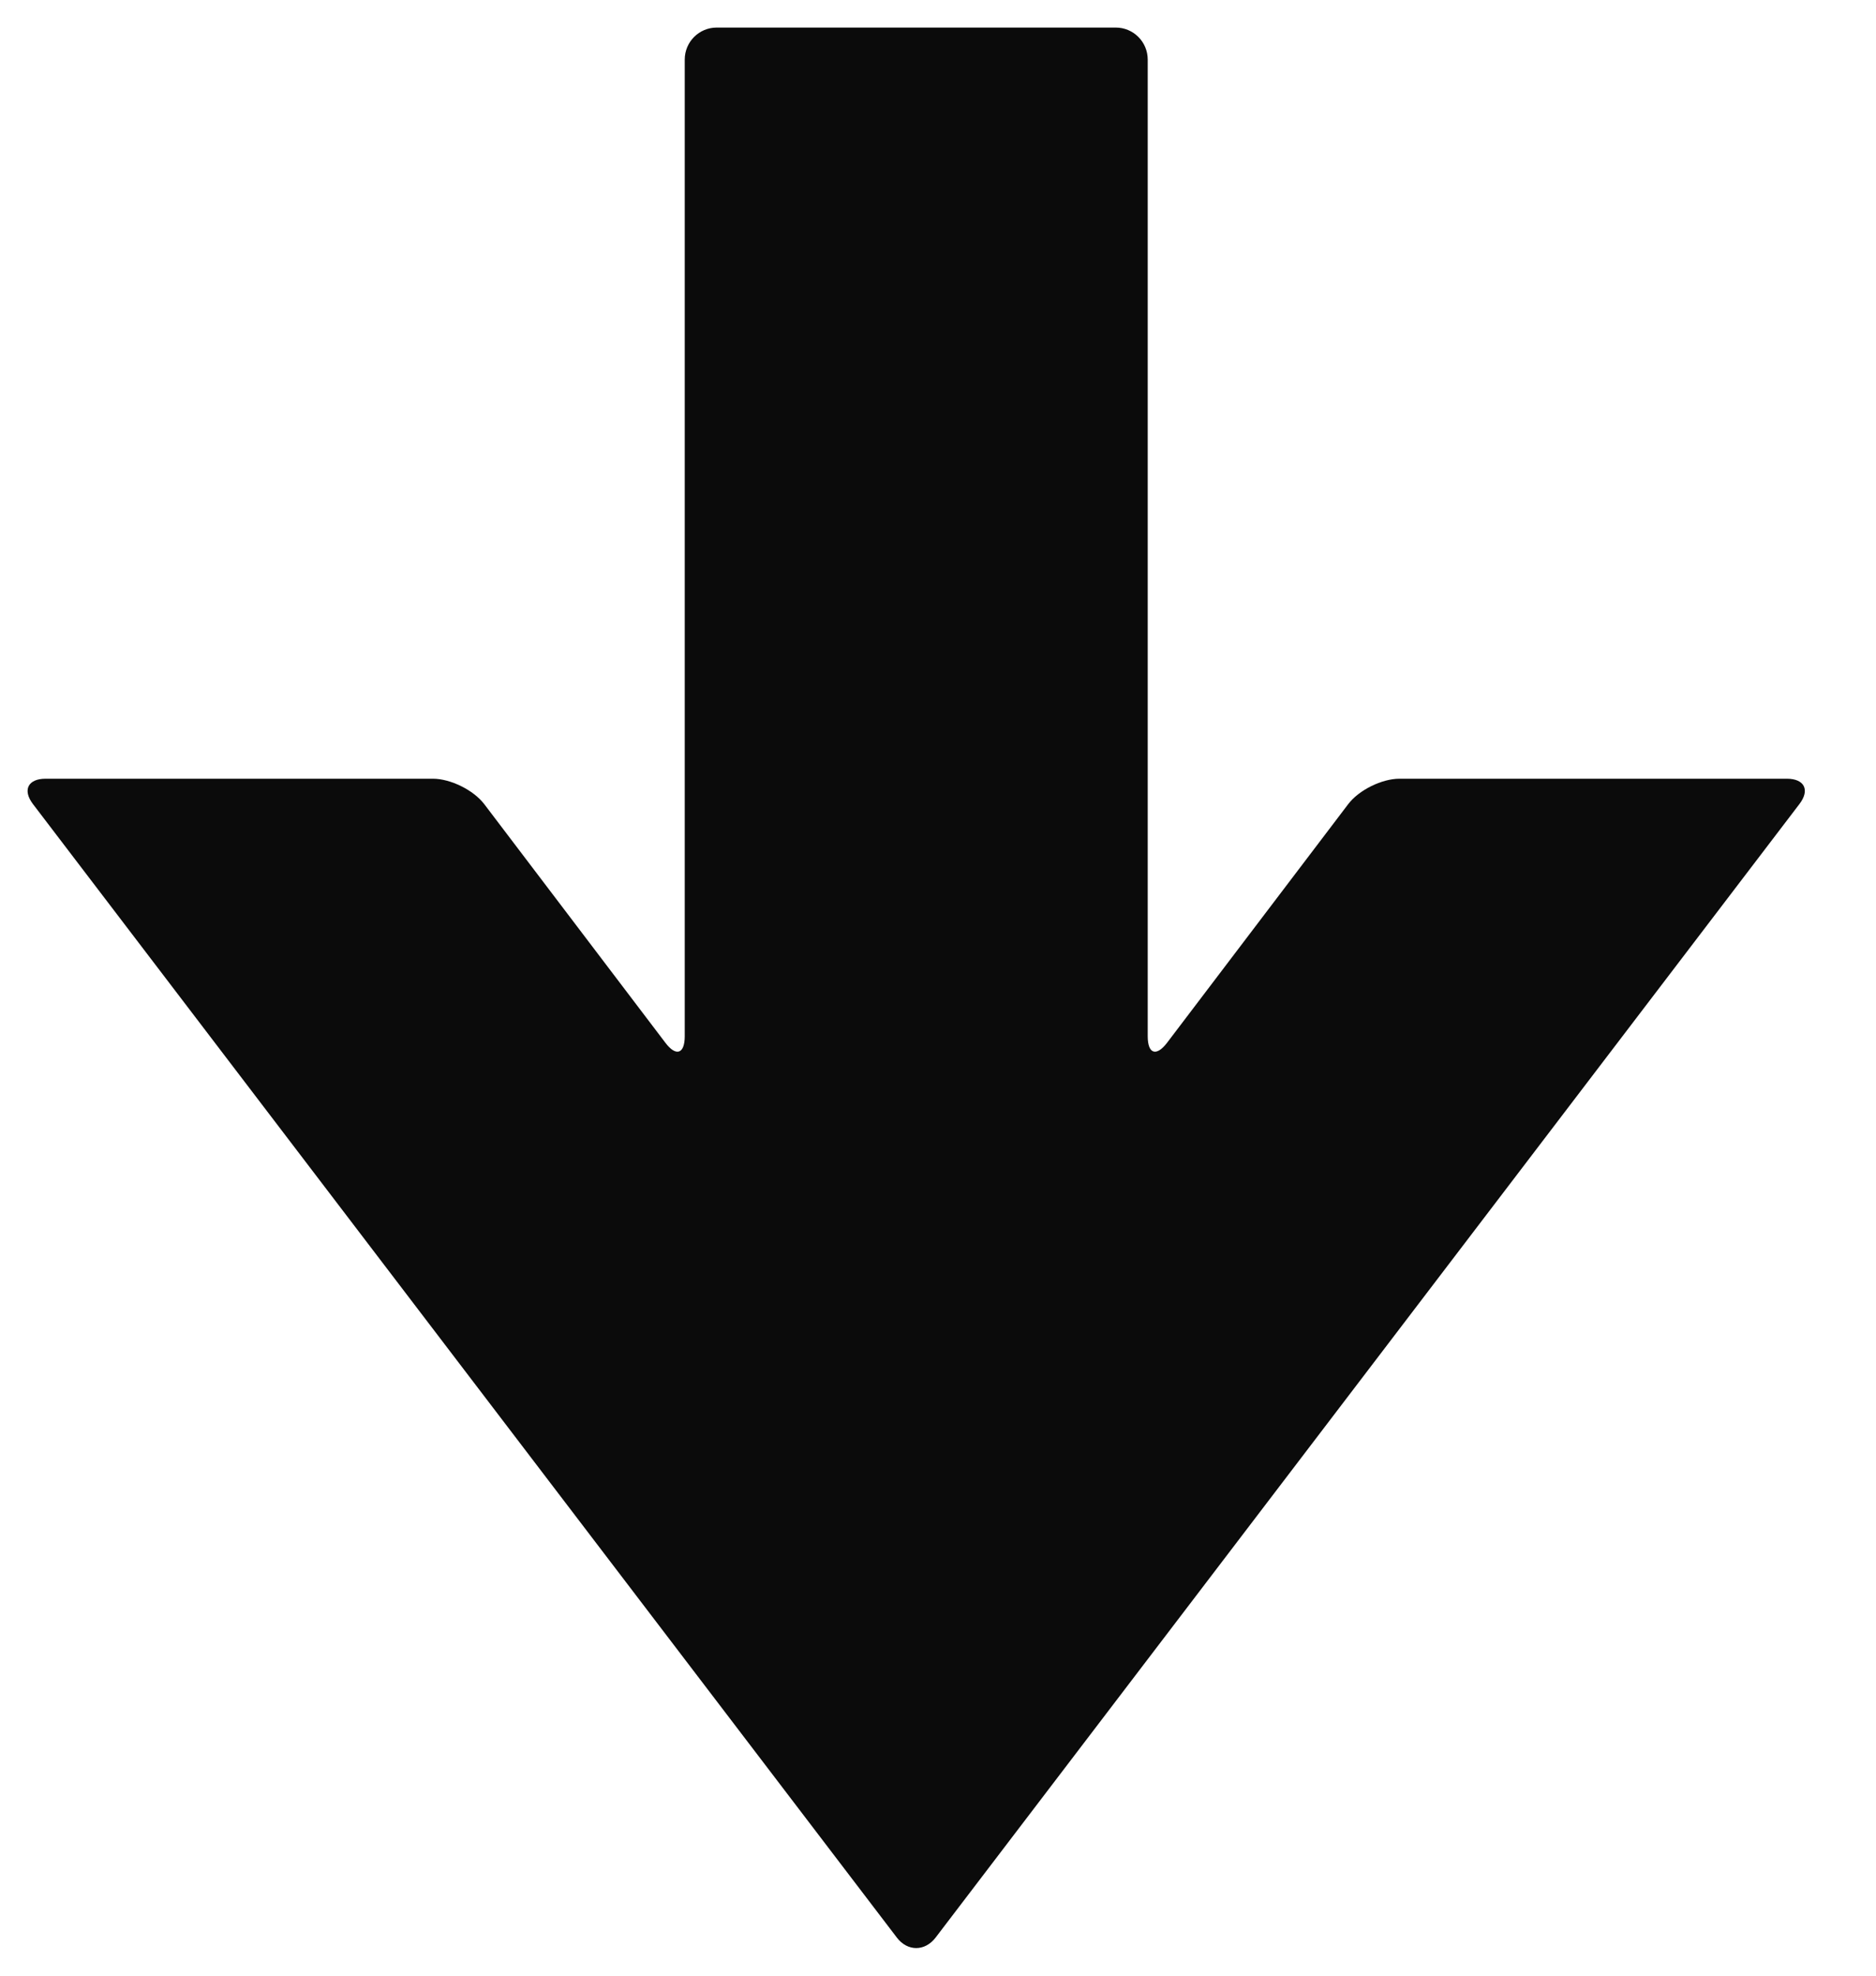 <svg width="19" height="20" viewBox="0 0 19 20" fill="none" xmlns="http://www.w3.org/2000/svg">
<path d="M6.935 0.603L6.935 10.49C6.935 10.669 6.847 10.699 6.739 10.556L4.905 8.141C4.796 7.998 4.563 7.883 4.384 7.883L0.462 7.883C0.283 7.883 0.226 7.998 0.334 8.14L9.083 19.614C9.191 19.756 9.367 19.756 9.476 19.614L18.224 8.14C18.333 7.998 18.276 7.883 18.097 7.883L14.174 7.883C13.995 7.883 13.762 7.998 13.654 8.141L11.82 10.556C11.711 10.699 11.624 10.669 11.624 10.49L11.624 0.603C11.624 0.424 11.479 0.279 11.3 0.279L7.259 0.279C7.08 0.279 6.935 0.424 6.935 0.603Z" fill="#0B0B0B"/>
</svg>
